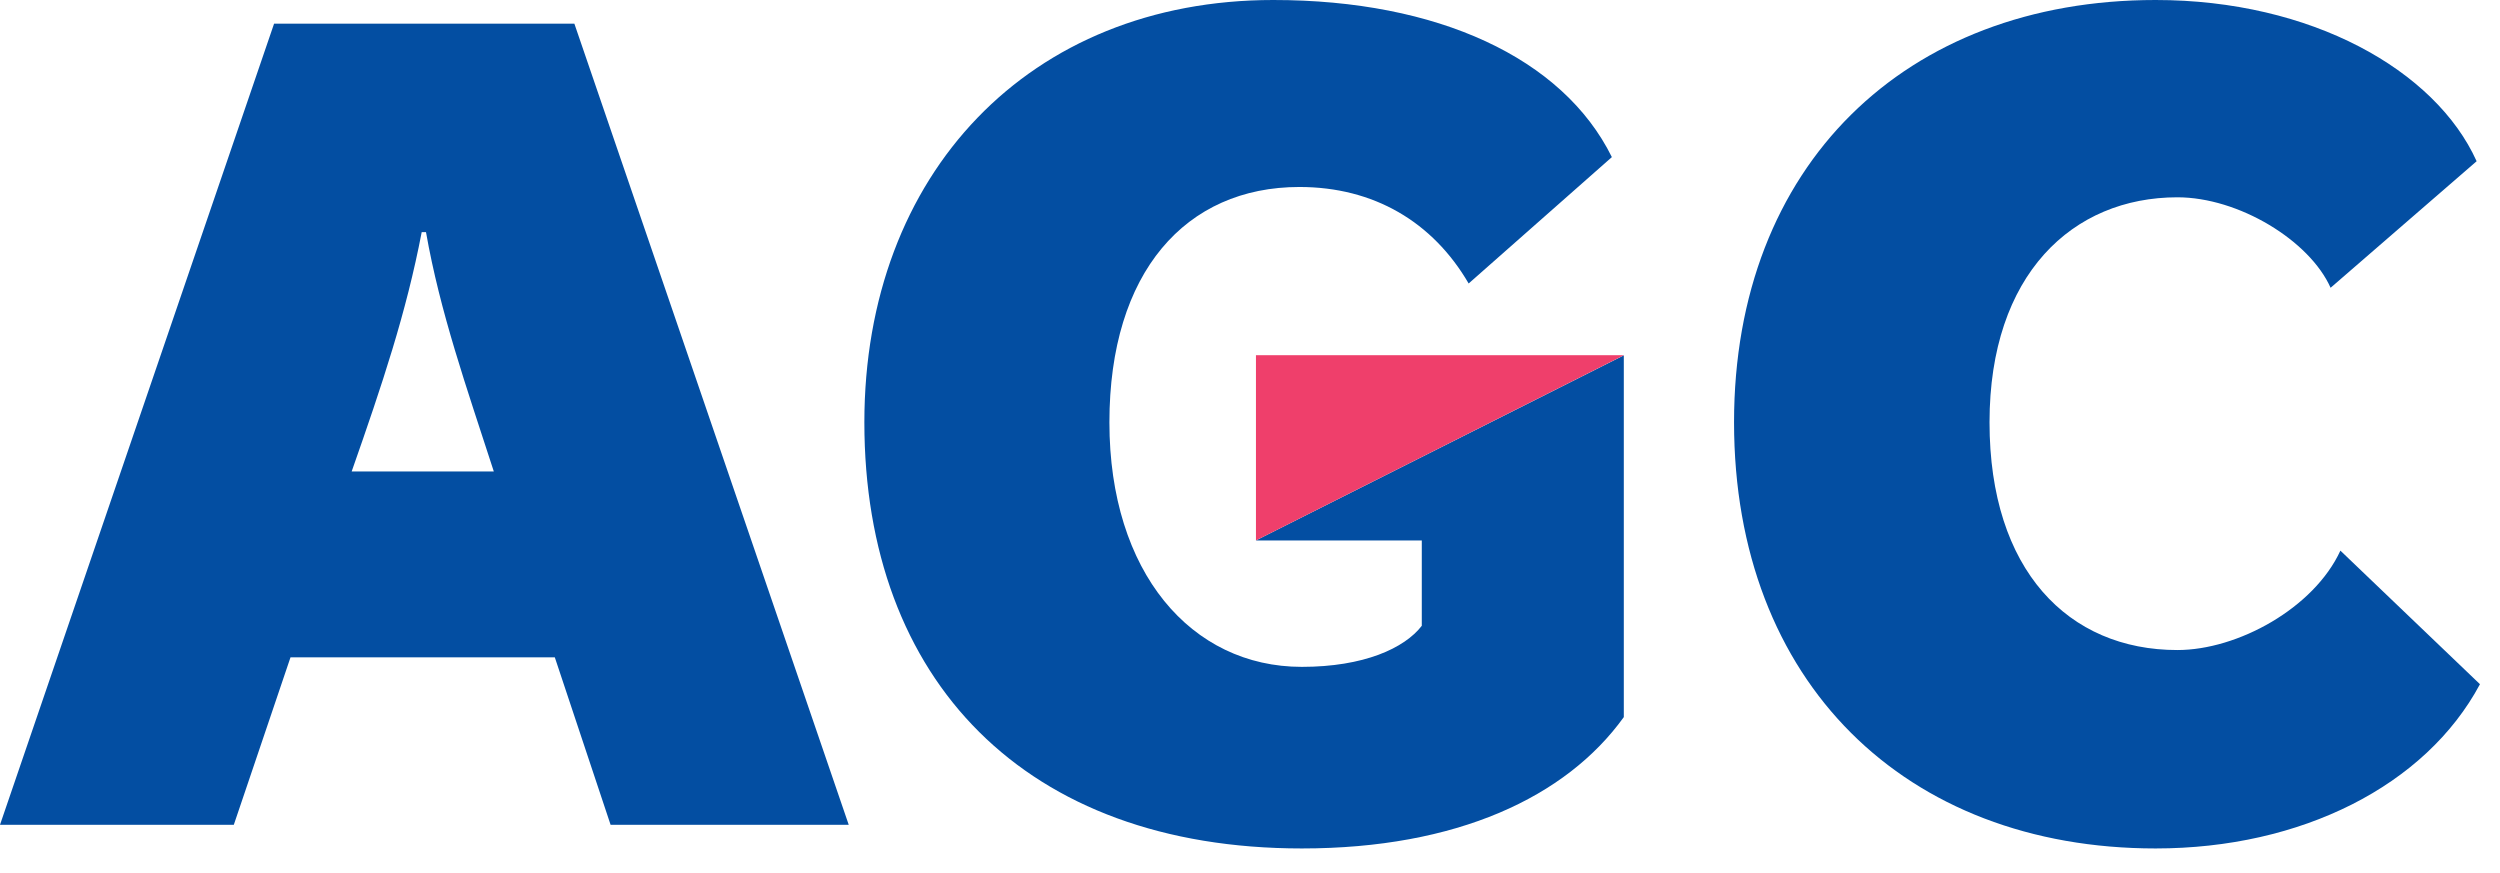 <svg width="63" height="22" viewBox="0 0 63 22" fill="none" xmlns="http://www.w3.org/2000/svg">
<path d="M12.444 11.881H8.862C9.634 9.683 10.239 7.876 10.627 5.849H10.735C11.092 7.876 11.748 9.733 12.444 11.881ZM21.388 20.785L14.474 0.596H6.907L0 20.785H5.892L7.321 16.564H13.981L15.387 20.785H21.388Z" fill="#034EA2"/>
<path d="M32.806 21.381C25.831 21.381 21.782 17.14 21.782 10.643C21.782 4.377 25.938 0 32.088 0C36.217 0 39.381 1.455 40.619 3.959L37.01 7.144C36.106 5.592 34.62 4.712 32.745 4.712C29.881 4.712 27.957 6.856 27.957 10.643C27.957 14.425 30.019 16.805 32.805 16.805C34.37 16.805 35.394 16.335 35.829 15.77V13.619H31.649L40.92 8.955V18.071C39.467 20.09 36.707 21.381 32.806 21.381Z" fill="#034EA2"/>
<path d="M54.322 21.381C48.017 21.381 43.698 17.192 43.698 10.643C43.697 4.167 48.017 0 54.322 0C58.231 0 61.37 1.759 62.411 4.063L58.731 7.252C58.199 6.059 56.412 4.972 54.87 4.972C52.23 4.972 50.136 6.913 50.136 10.643C50.136 14.367 52.118 16.381 54.87 16.381C56.39 16.381 58.31 15.326 58.978 13.876L62.495 17.242C61.123 19.805 57.983 21.381 54.322 21.381Z" fill="#034EA2"/>
<path d="M31.65 13.618V8.951H40.923L31.65 13.618Z" fill="#EF3F6B"/>
</svg>
